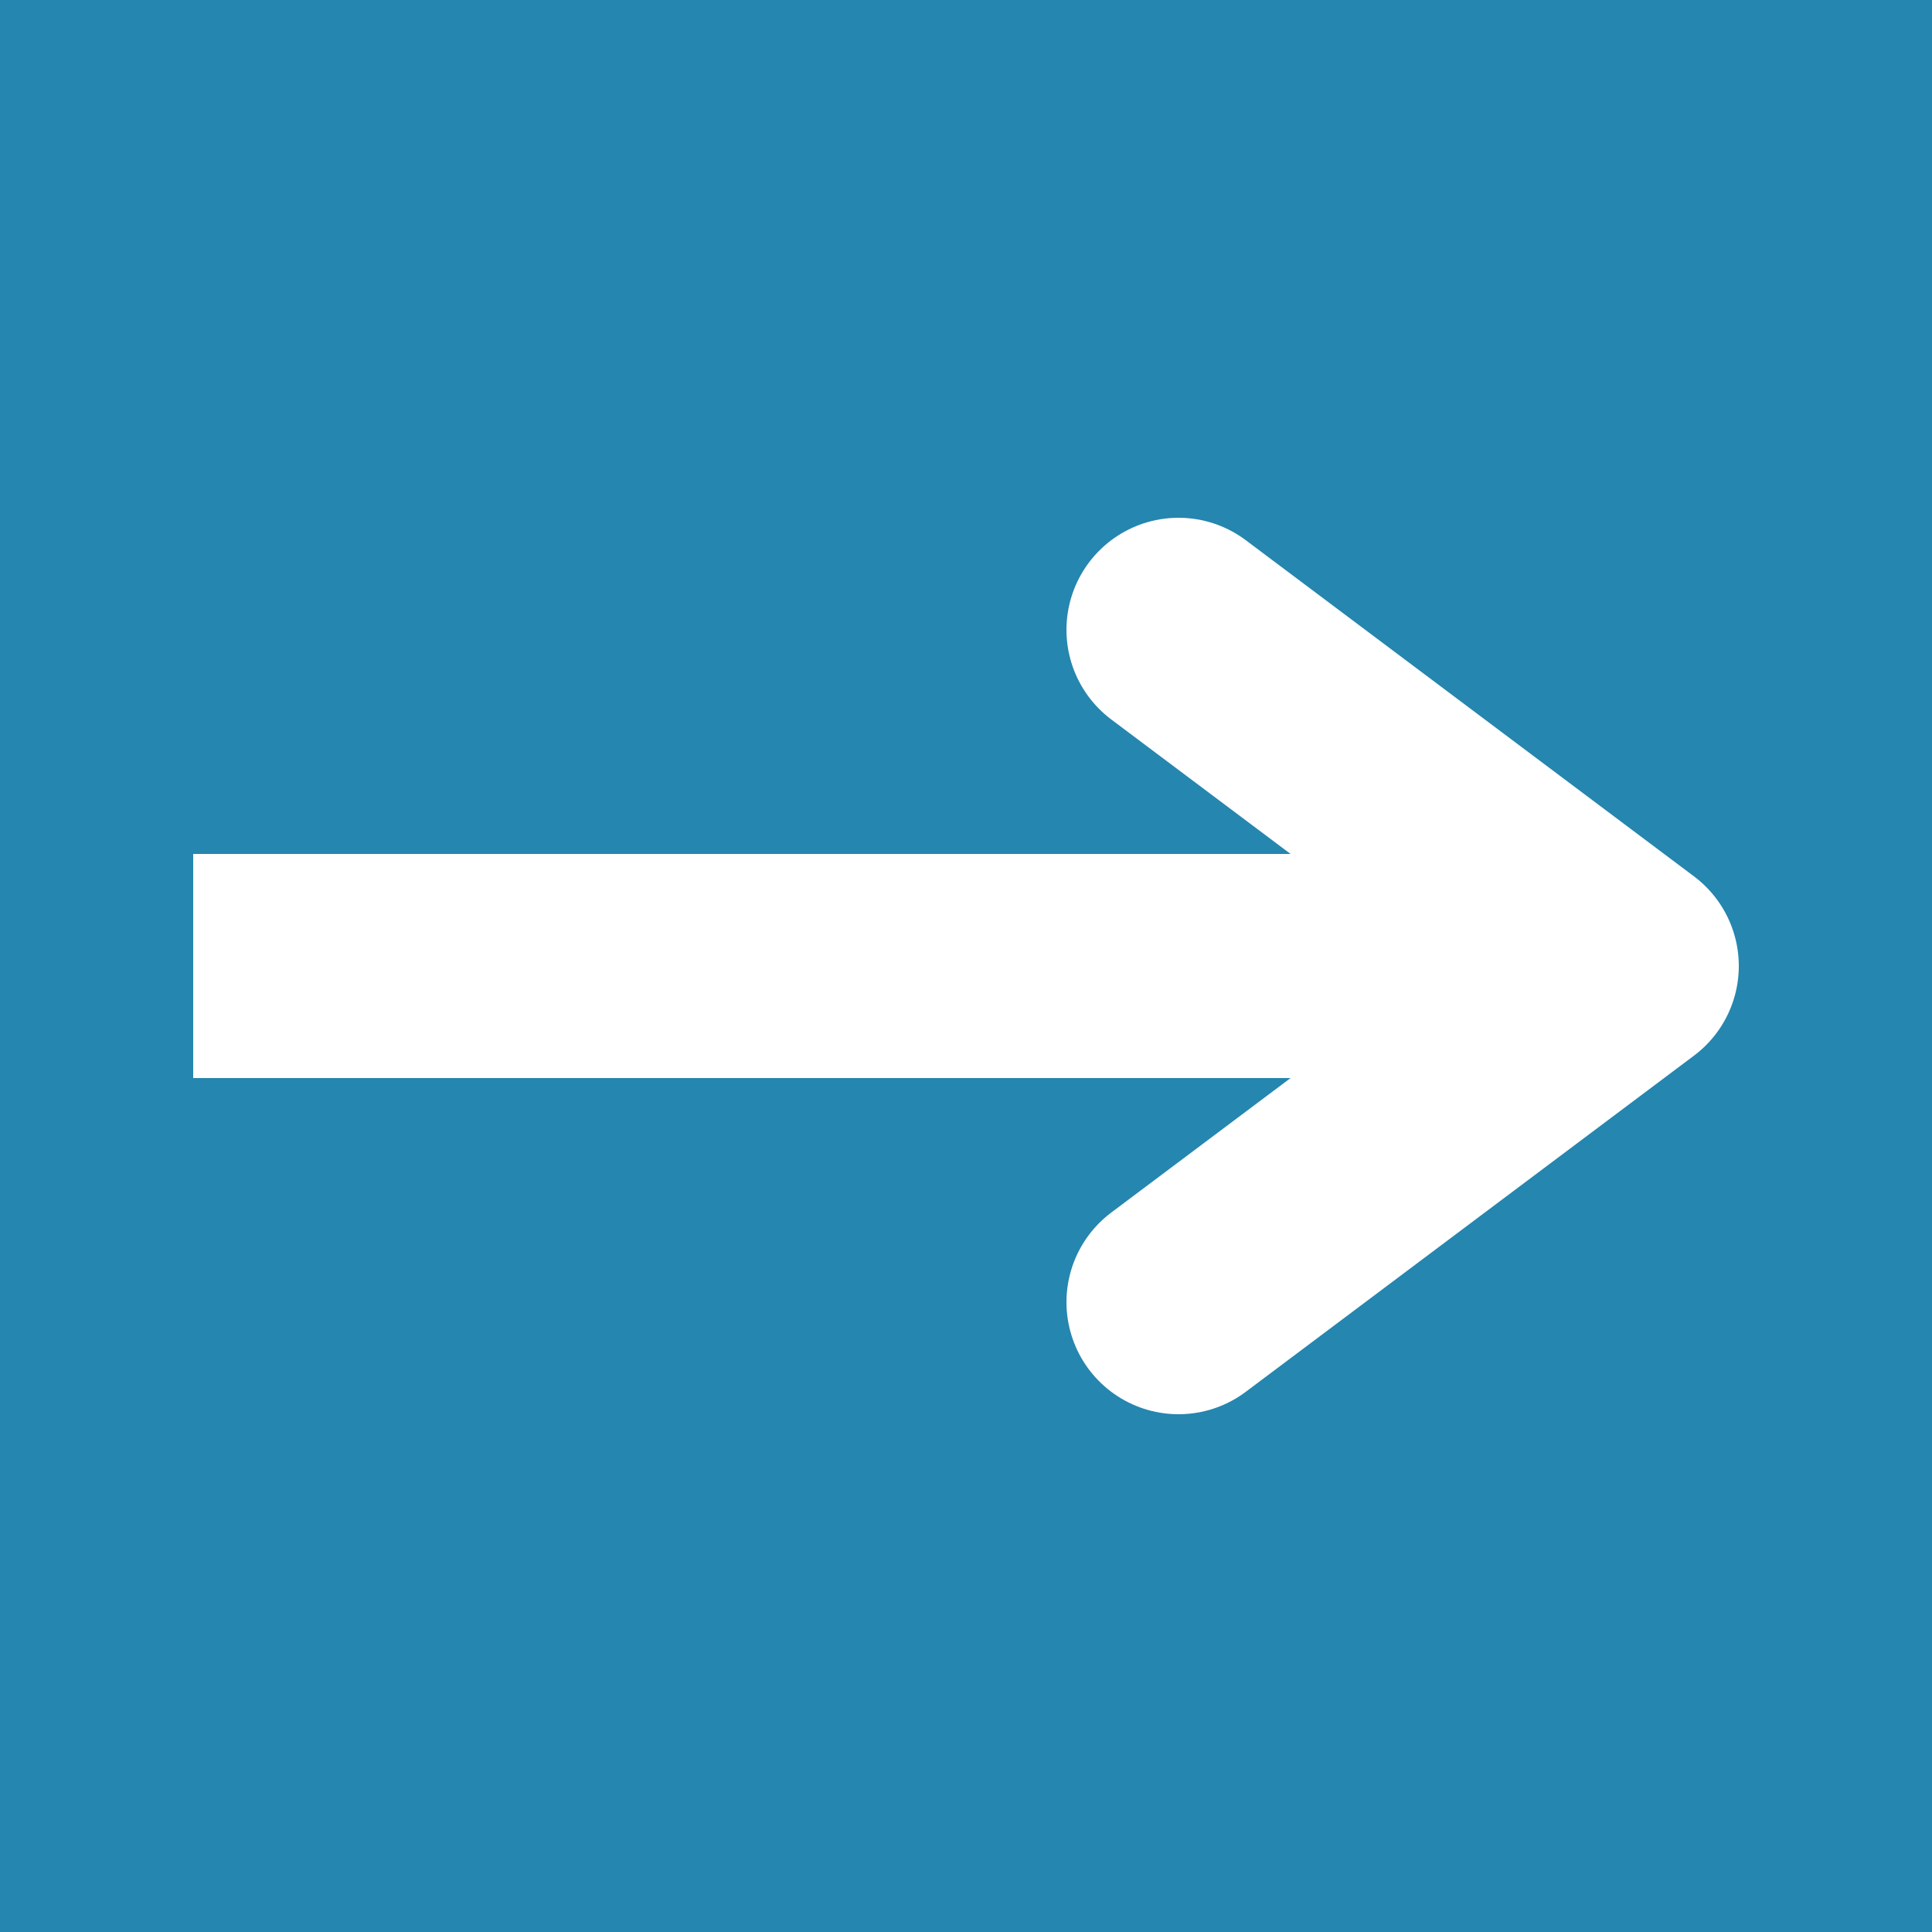 <svg xmlns="http://www.w3.org/2000/svg" xmlns:xlink="http://www.w3.org/1999/xlink" width="500" zoomAndPan="magnify" viewBox="0 0 375 375" height="500" preserveAspectRatio="xMidYMid meet" version="1.0"><rect x="-37.5" width="450" fill="#ffffff" y="-37.5" height="450" fill-opacity="1"/><rect x="-37.5" width="450" fill="#2586af" y="-37.5" height="450" fill-opacity="1"/><path stroke-linecap="butt" transform="matrix(0.75, 0, -0, 0.75, 37.5, 165.75)" fill="none" stroke-linejoin="miter" d="M -0 29 L 371 29 " stroke="#ffffff" stroke-width="58" stroke-opacity="1" stroke-miterlimit="4"/><path stroke-linecap="round" transform="matrix(0.75, 0, -0, 0.75, 37.5, 165.75)" fill="none" stroke-linejoin="round" d="M 255 -58 L 371 29 L 255 116 " stroke="#ffffff" stroke-width="58" stroke-opacity="1" stroke-miterlimit="4"/></svg>